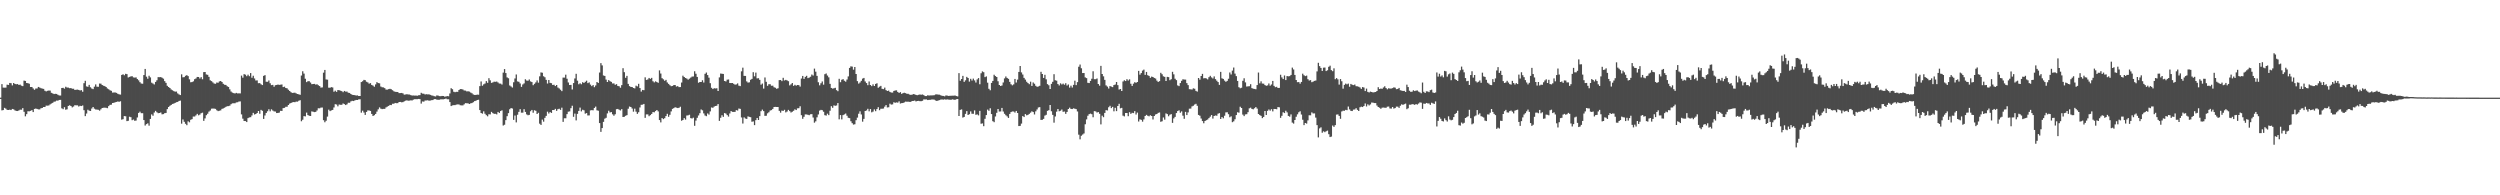 <?xml version="1.0" encoding="UTF-8"?>
<svg xmlns="http://www.w3.org/2000/svg" width="1920" height="150">
  <path d="M0 74.991h1v1.000H0zM1 64.615h1v20.156H1zM2 67.291h1v17.263H2zM3 67.322h1v15.494H3zM4 67.259h1v16.183H4zM5 65.023h1v19.376H5zM6 65.218h1v19.252H6zM7 63.682h1v20.567H7zM8 63.921h1v20.598H8zM9 65.574h1v18.084H9zM10 63.739h1v20.216H10zM11 64.480h1v20.313H11zM12 64.713h1v20.506H12zM13 64.561h1v20.713H13zM14 65.234h1v19.601H14zM15 64.960h1v19.268H15zM16 65.768h1v18.487H16zM17 66.152h1v16.889H17zM18 61.909h1v23.976H18zM19 62.162h1v27.180H19zM20 63.755h1v23.894H20zM21 63.899h1v21.568H21zM22 64.333h1v21.161H22zM23 66.829h1v18.341H23zM24 66.814h1v17.779H24zM25 67.933h1v18.124H25zM26 68.992h1v14.662H26zM27 67.987h1v15.368H27zM28 67.955h1v15.720H28zM29 66.784h1v17.217H29zM30 67.232h1v16.807H30zM31 67.757h1v15.396H31zM32 68.030h1v14.838H32zM33 68.263h1v13.925H33zM34 69.661h1v12.534H34zM35 70.195h1v10.893H35zM36 69.713h1v11.432H36zM37 69.525h1v11.471H37zM38 69.576h1v10.625H38zM39 71.248h1v8.260H39zM40 71.747h1v7.237H40zM41 72.265h1v5.861H41zM42 72.060h1v5.849H42zM43 72.137h1v5.117H43zM44 72.813h1v4.521H44zM45 73.306h1v3.442H45zM46 73.348h1v3.351H46zM47 67.586h1v15.626H47zM48 67.451h1v16.396H48zM49 68.109h1v14.219H49zM50 66.599h1v17.666H50zM51 67.230h1v16.729H51zM52 67.300h1v14.045H52zM53 67.717h1v13.143H53zM54 67.643h1v13.750H54zM55 68.171h1v14.329H55zM56 68.172h1v13.652H56zM57 69.060h1v11.757H57zM58 68.904h1v12.014H58zM59 68.838h1v12.039H59zM60 69.087h1v12.740H60zM61 69.484h1v11.747H61zM62 69.216h1v12.252H62zM63 70.474h1v10.524H63zM64 63.888h1v20.759H64zM65 62.065h1v27.110H65zM66 66.355h1v20.814H66zM67 66.676h1v17.590H67zM68 65.172h1v19.800H68zM69 67.044h1v18.195H69zM70 68.017h1v15.311H70zM71 68.451h1v13.706H71zM72 66.582h1v16.883H72zM73 64.837h1v19.250H73zM74 66.574h1v17.575H74zM75 66.684h1v17.643H75zM76 64.129h1v20.859H76zM77 64.280h1v19.680H77zM78 65.277h1v17.671H78zM79 65.841h1v16.906H79zM80 66.173h1v16.528H80zM81 66.839h1v15.930H81zM82 67.923h1v15.188H82zM83 68.549h1v12.969H83zM84 69.311h1v11.250H84zM85 69.757h1v10.607H85zM86 71.094h1v8.002H86zM87 70.989h1v7.982H87zM88 71.007h1v7.530H88zM89 71.311h1v6.989H89zM90 72.058h1v5.889H90zM91 72.447h1v5.713H91zM92 72.632h1v5.117H92zM93 57.561h1v34.339H93zM94 57.055h1v34.483H94zM95 57.801h1v31.327H95zM96 56.658h1v32.649H96zM97 56.950h1v36.094H97zM98 59.511h1v33.260H98zM99 59.031h1v30.603H99zM100 58.660h1v31.365H100zM101 58.526h1v33.791H101zM102 59.425h1v32.382H102zM103 59.617h1v33.164H103zM104 59.431h1v33.141H104zM105 60.732h1v29.487H105zM106 61.707h1v25.048H106zM107 63.129h1v22.626H107zM108 64.177h1v22.780H108zM109 64.295h1v22.648H109zM110 57.668h1v34.563H110zM111 52.939h1v43.460H111zM112 58.894h1v36.417H112zM113 60.459h1v34.259H113zM114 58.144h1v38.388H114zM115 59.463h1v31.898H115zM116 63.465h1v24.392H116zM117 64.176h1v24.715H117zM118 64.844h1v21.575H118zM119 62.913h1v22.249H119zM120 61.647h1v24.560H120zM121 59.238h1v27.724H121zM122 59.273h1v27.490H122zM123 59.208h1v27.156H123zM124 59.677h1v28.129H124zM125 60.403h1v27.265H125zM126 62.288h1v24.670H126zM127 63.655h1v23.073H127zM128 65.881h1v17.915H128zM129 66.822h1v15.351H129zM130 67.603h1v13.635H130zM131 68.702h1v11.882H131zM132 69.347h1v10.458H132zM133 70.004h1v9.541H133zM134 70.423h1v8.607H134zM135 70.312h1v8.174H135zM136 71.724h1v6.568H136zM137 72.513h1v5.026H137zM138 72.989h1v4.259H138zM139 57.095h1v37.867H139zM140 59.381h1v32.352H140zM141 59.225h1v34.312H141zM142 58.227h1v36.829H142zM143 57.693h1v38.479H143zM144 58.487h1v34.673H144zM145 60.952h1v32.980H145zM146 63.185h1v28.802H146zM147 63.013h1v28.470H147zM148 62.473h1v27.018H148zM149 60.820h1v28.675H149zM150 60.267h1v28.359H150zM151 59.061h1v28.365H151zM152 59.118h1v29.464H152zM153 60.319h1v27.703H153zM154 59.250h1v27.686H154zM155 60.874h1v25.659H155zM156 55.405h1v37.433H156zM157 55.296h1v35.657H157zM158 57.206h1v31.288H158zM159 57.449h1v29.913H159zM160 59.019h1v26.709H160zM161 61.692h1v23.191H161zM162 62.328h1v21.112H162zM163 63.267h1v20.082H163zM164 64.137h1v19.250H164zM165 64.344h1v19.287H165zM166 63.385h1v21.276H166zM167 63.557h1v21.773H167zM168 62.509h1v22.536H168zM169 62.221h1v22.574H169zM170 62.951h1v20.657H170zM171 64.336h1v18.931H171zM172 65.072h1v17.675H172zM173 65.216h1v16.874H173zM174 66.272h1v15.291H174zM175 66.781h1v14.722H175zM176 68.626h1v12.540H176zM177 70.310h1v9.733H177zM178 71.114h1v8.240H178zM179 71.506h1v7.824H179zM180 71.767h1v7.541H180zM181 71.313h1v7.304H181zM182 71.752h1v6.806H182zM183 71.686h1v6.291H183zM184 71.754h1v6.121H184zM185 58.079h1v29.761H185zM186 59.660h1v31.496H186zM187 56.929h1v36.000H187zM188 57.324h1v35.656H188zM189 58.511h1v35.213H189zM190 57.327h1v33.403H190zM191 58.499h1v31.685H191zM192 56.105h1v33.916H192zM193 59.679h1v28.998H193zM194 58.183h1v28.509H194zM195 60.275h1v27.696H195zM196 61.796h1v25.767H196zM197 61.727h1v25.041H197zM198 63.882h1v21.372H198zM199 63.795h1v23.545H199zM200 64.729h1v19.626H200zM201 65.334h1v19.745H201zM202 58.261h1v33.070H202zM203 57.696h1v30.970H203zM204 62.773h1v23.961H204zM205 62.807h1v22.637H205zM206 61.774h1v22.132H206zM207 63.939h1v21.571H207zM208 65.384h1v18.560H208zM209 65.202h1v19.681H209zM210 66.588h1v18.982H210zM211 65.434h1v20.238H211zM212 65.232h1v21.606H212zM213 64.913h1v21.827H213zM214 65.186h1v21.275H214zM215 65.020h1v20.066H215zM216 64.878h1v20.298H216zM217 66.855h1v16.197H217zM218 66.576h1v16.283H218zM219 67.595h1v14.450H219zM220 67.824h1v14.134H220zM221 68.895h1v11.767H221zM222 69.869h1v9.714H222zM223 70.829h1v8.288H223zM224 71.371h1v7.242H224zM225 71.251h1v7.156H225zM226 71.172h1v7.305H226zM227 71.749h1v6.303H227zM228 72.173h1v5.921H228zM229 72.435h1v4.933H229zM230 72.801h1v4.176H230zM231 58.022h1v35.087H231zM232 54.708h1v37.242H232zM233 56.521h1v32.688H233zM234 60.458h1v28.918H234zM235 63.099h1v23.363H235zM236 62.357h1v26.005H236zM237 62.363h1v26.571H237zM238 63.400h1v25.685H238zM239 64.657h1v20.879H239zM240 64.518h1v21.288H240zM241 64.409h1v21.695H241zM242 64.985h1v20.946H242zM243 64.737h1v20.108H243zM244 65.488h1v17.654H244zM245 66.088h1v17.102H245zM246 67.279h1v15.347H246zM247 67.104h1v15.475H247zM248 55.801h1v36.529H248zM249 53.693h1v40.192H249zM250 61.008h1v31.712H250zM251 61.185h1v28.347H251zM252 67.304h1v16.916H252zM253 67.404h1v17.934H253zM254 66.898h1v17.899H254zM255 67.160h1v17.260H255zM256 70.445h1v12.095H256zM257 69.654h1v10.395H257zM258 70.564h1v9.737H258zM259 69.154h1v12.529H259zM260 69.268h1v11.004H260zM261 69.628h1v10.862H261zM262 70.001h1v10.503H262zM263 70.808h1v8.652H263zM264 69.830h1v10.160H264zM265 70.327h1v10.368H265zM266 70.367h1v9.757H266zM267 71.219h1v7.665H267zM268 71.396h1v7.550H268zM269 72.169h1v5.713H269zM270 72.825h1v4.594H270zM271 72.955h1v4.684H271zM272 73.044h1v4.092H272zM273 73.367h1v3.357H273zM274 73.257h1v3.529H274zM275 73.722h1v2.604H275zM276 73.750h1v2.462H276zM277 63.009h1v23.545H277zM278 62.405h1v22.612H278zM279 61.315h1v25.095H279zM280 61.617h1v26.677H280zM281 62.775h1v23.198H281zM282 63.260h1v21.542H282zM283 64.232h1v20.627H283zM284 63.834h1v21.338H284zM285 65.204h1v22.311H285zM286 65.757h1v23.352H286zM287 66.597h1v21.901H287zM288 64.806h1v22.685H288zM289 63.071h1v22.628H289zM290 63.803h1v20.153H290zM291 64.001h1v18.503H291zM292 66.459h1v17.007H292zM293 67.005h1v16.800H293zM294 67.110h1v16.484H294zM295 67.702h1v15.895H295zM296 68.794h1v13.671H296zM297 68.800h1v13.078H297zM298 68.473h1v12.873H298zM299 68.215h1v12.353H299zM300 68.561h1v12.205H300zM301 69.281h1v10.396H301zM302 70.095h1v9.548H302zM303 70.491h1v8.574H303zM304 70.627h1v8.656H304zM305 70.681h1v8.535H305zM306 71.537h1v6.783H306zM307 71.450h1v6.830H307zM308 71.370h1v7.228H308zM309 71.726h1v6.688H309zM310 72.710h1v5.111H310zM311 72.527h1v4.793H311zM312 72.370h1v4.684H312zM313 72.533h1v4.810H313zM314 72.585h1v4.671H314zM315 73.064h1v3.993H315zM316 73.364h1v3.814H316zM317 73.309h1v3.261H317zM318 73.428h1v2.772H318zM319 73.366h1v2.802H319zM320 73.549h1v2.620H320zM321 73.146h1v2.831H321zM322 73.045h1v3.074H322zM323 71.270h1v8.297H323zM324 71.881h1v6.060H324zM325 71.989h1v6.086H325zM326 72.525h1v4.678H326zM327 72.360h1v4.821H327zM328 72.519h1v4.496H328zM329 72.433h1v4.906H329zM330 72.860h1v4.340H330zM331 73.247h1v3.700H331zM332 73.497h1v3.336H332zM333 73.892h1v2.220H333zM334 74.096h1v2.045H334zM335 73.274h1v3.295H335zM336 73.441h1v3.190H336zM337 73.824h1v2.795H337zM338 73.874h1v2.427H338zM339 73.658h1v2.643H339zM340 73.743h1v2.540H340zM341 74.176h1v1.918H341zM342 74.104h1v1.558H342zM343 73.804h1v2.416H343zM344 73.947h1v2.272H344zM345 71.786h1v6.579H345zM346 67.755h1v13.719H346zM347 68.507h1v12.426H347zM348 70.458h1v10.280H348zM349 70.805h1v9.959H349zM350 70.478h1v9.856H350zM351 70.535h1v9.653H351zM352 69.131h1v11.122H352zM353 68.379h1v12.470H353zM354 68.436h1v12.523H354zM355 68.713h1v12.246H355zM356 69.500h1v10.618H356zM357 69.557h1v9.664H357zM358 70.208h1v9.098H358zM359 70.110h1v9.248H359zM360 70.353h1v9.538H360zM361 71.054h1v8.319H361zM362 71.625h1v7.505H362zM363 72.530h1v5.971H363zM364 72.929h1v4.740H364zM365 72.907h1v4.511H365zM366 72.667h1v4.125H366zM367 72.774h1v3.835H367zM368 66.140h1v18.398H368zM369 62.560h1v24.212H369zM370 65.830h1v21.446H370zM371 64.771h1v20.749H371zM372 64.177h1v23.190H372zM373 62.292h1v26.176H373zM374 63.594h1v25.772H374zM375 60.033h1v27.700H375zM376 61.678h1v26.160H376zM377 63.666h1v22.272H377zM378 63.288h1v23.587H378zM379 62.725h1v24.730H379zM380 62.820h1v24.580H380zM381 62.592h1v25.259H381zM382 63.312h1v22.630H382zM383 64.141h1v22.604H383zM384 64.203h1v21.098H384zM385 64.946h1v19.811H385zM386 55.741h1v40.682H386zM387 53.041h1v42.766H387zM388 56.093h1v36.150H388zM389 59.457h1v29.806H389zM390 60.092h1v26.813H390zM391 65.649h1v18.287H391zM392 66.396h1v16.623H392zM393 67.202h1v16.130H393zM394 63.175h1v28.876H394zM395 60.267h1v28.471H395zM396 57.207h1v36.777H396zM397 62.490h1v25.607H397zM398 62.844h1v23.069H398zM399 64.080h1v19.808H399zM400 66.716h1v19.809H400zM401 64.883h1v21.658H401zM402 64.034h1v19.823H402zM403 60.876h1v25.095H403zM404 61.829h1v26.043H404zM405 61.980h1v26.527H405zM406 61.051h1v27.148H406zM407 62.510h1v22.966H407zM408 63.045h1v21.366H408zM409 65.418h1v21.170H409zM410 64.367h1v20.334H410zM411 63.264h1v21.843H411zM412 61.730h1v25.827H412zM413 63.514h1v23.104H413zM414 58.614h1v36.367H414zM415 55.591h1v40.355H415zM416 55.864h1v36.006H416zM417 58.552h1v34.912H417zM418 59.316h1v31.186H418zM419 61.345h1v27.654H419zM420 64.137h1v21.612H420zM421 61.438h1v25.772H421zM422 63.664h1v22.417H422zM423 63.875h1v22.865H423zM424 65.244h1v19.238H424zM425 65.088h1v19.443H425zM426 66.096h1v17.539H426zM427 65.276h1v19.893H427zM428 67.241h1v16.599H428zM429 67.953h1v15.569H429zM430 68.936h1v15.442H430zM431 69.999h1v12.685H431zM432 59.576h1v34.022H432zM433 59.579h1v31.249H433zM434 57.346h1v33.491H434zM435 60.465h1v27.192H435zM436 63.316h1v22.425H436zM437 65.275h1v20.278H437zM438 65.193h1v17.901H438zM439 68.732h1v12.454H439zM440 63.807h1v25.877H440zM441 60.251h1v27.014H441zM442 56.699h1v35.771H442zM443 61.968h1v25.504H443zM444 64.723h1v20.469H444zM445 63.973h1v18.645H445zM446 64.740h1v20.818H446zM447 63.131h1v21.133H447zM448 63.708h1v21.019H448zM449 62.825h1v24.458H449zM450 61.976h1v24.845H450zM451 63.846h1v24.848H451zM452 63.285h1v25.353H452zM453 64.993h1v19.802H453zM454 66.127h1v18.432H454zM455 65.340h1v19.380H455zM456 66.956h1v15.919H456zM457 65.640h1v16.229H457zM458 62.973h1v21.756H458zM459 63.706h1v21.326H459zM460 55.710h1v38.804H460zM461 48.471h1v52.825H461zM462 50.247h1v48.129H462zM463 57.960h1v35.636H463zM464 58.308h1v32.850H464zM465 61.140h1v29.313H465zM466 62.980h1v24.129H466zM467 61.494h1v23.569H467zM468 62.376h1v23.972H468zM469 62.899h1v23.187H469zM470 64.103h1v23.701H470zM471 64.071h1v24.805H471zM472 65.129h1v22.614H472zM473 64.598h1v19.269H473zM474 66.015h1v17.647H474zM475 66.253h1v18.003H475zM476 67.377h1v17.449H476zM477 65.360h1v18.467H477zM478 52.397h1v37.464H478zM479 55.445h1v34.204H479zM480 59.757h1v29.189H480zM481 58.263h1v30.174H481zM482 64.406h1v19.100H482zM483 66.164h1v15.639H483zM484 66.752h1v15.427H484zM485 66.794h1v16.566H485zM486 67.595h1v18.145H486zM487 67.880h1v15.570H487zM488 65.789h1v19.965H488zM489 66.353h1v21.081H489zM490 64.351h1v21.873H490zM491 67.630h1v14.895H491zM492 70.356h1v10.136H492zM493 69.062h1v11.342H493zM494 69.291h1v10.517H494zM495 59.404h1v31.093H495zM496 61.393h1v26.472H496zM497 61.019h1v26.848H497zM498 59.849h1v29.391H498zM499 60.555h1v27.867H499zM500 59.800h1v27.714H500zM501 62.399h1v23.671H501zM502 63.295h1v22.972H502zM503 62.473h1v22.840H503zM504 63.031h1v21.463H504zM505 63.588h1v21.991H505zM506 54.057h1v38.159H506zM507 56.466h1v37.544H507zM508 60.053h1v30.606H508zM509 60.949h1v30.551H509zM510 62.070h1v28.717H510zM511 61.347h1v27.774H511zM512 63.312h1v24.069H512zM513 64.400h1v25.304H513zM514 65.411h1v22.766H514zM515 66.197h1v19.342H515zM516 65.972h1v17.659H516zM517 65.307h1v17.744H517zM518 65.304h1v17.070H518zM519 66.479h1v16.193H519zM520 66.158h1v16.843H520zM521 66.906h1v15.864H521zM522 66.884h1v15.111H522zM523 63.376h1v29.371H523zM524 58.128h1v34.013H524zM525 59.118h1v31.623H525zM526 59.916h1v31.936H526zM527 60.343h1v28.399H527zM528 61.201h1v27.369H528zM529 60.417h1v27.674H529zM530 59.612h1v31.102H530zM531 58.831h1v32.192H531zM532 58.717h1v31.631H532zM533 54.735h1v41.861H533zM534 56.606h1v35.996H534zM535 59.071h1v31.399H535zM536 63.537h1v25.128H536zM537 62.953h1v23.963H537zM538 62.976h1v21.081H538zM539 61.619h1v23.111H539zM540 63.359h1v23.736H540zM541 56.691h1v32.046H541zM542 55.697h1v33.523H542zM543 57.659h1v29.506H543zM544 59.669h1v28.338H544zM545 63.917h1v21.636H545zM546 67.435h1v15.086H546zM547 68.381h1v14.432H547zM548 67.758h1v14.112H548zM549 67.952h1v13.464H549zM550 67.765h1v13.458H550zM551 69.887h1v10.016H551zM552 59.445h1v33.356H552zM553 56.464h1v33.983H553zM554 56.640h1v31.880H554zM555 56.756h1v33.011H555zM556 62.200h1v24.637H556zM557 62.543h1v24.711H557zM558 61.203h1v27.209H558zM559 61.036h1v28.495H559zM560 63.732h1v23.393H560zM561 63.796h1v21.503H561zM562 63.720h1v22.204H562zM563 64.349h1v21.617H563zM564 65.005h1v20.916H564zM565 64.838h1v19.765H565zM566 64.040h1v20.829H566zM567 65.818h1v17.556H567zM568 66.153h1v17.465H568zM569 54.789h1v35.436H569zM570 51.979h1v42.869H570zM571 58.277h1v31.870H571zM572 58.337h1v32.688H572zM573 62.526h1v28.819H573zM574 63.425h1v25.991H574zM575 63.250h1v26.484H575zM576 61.278h1v28.712H576zM577 60.561h1v32.906H577zM578 55.464h1v37.773H578zM579 58.631h1v37.481H579zM580 55.774h1v36.514H580zM581 60.232h1v30.367H581zM582 60.076h1v32.102H582zM583 61.337h1v27.860H583zM584 65.009h1v20.391H584zM585 64.133h1v20.052H585zM586 68.044h1v17.304H586zM587 59.511h1v29.453H587zM588 62.814h1v26.073H588zM589 65.920h1v21.117H589zM590 64.680h1v21.564H590zM591 64.734h1v20.137H591zM592 65.848h1v18.723H592zM593 65.787h1v17.860H593zM594 67.003h1v15.164H594zM595 67.359h1v14.712H595zM596 68.194h1v14.003H596zM597 67.797h1v14.372H597zM598 61.552h1v23.590H598zM599 61.456h1v25.087H599zM600 62.320h1v22.626H600zM601 59.731h1v25.472H601zM602 61.772h1v22.563H602zM603 61.316h1v24.997H603zM604 61.731h1v23.953H604zM605 62.339h1v22.043H605zM606 65.561h1v19.778H606zM607 64.742h1v21.694H607zM608 63.726h1v22.104H608zM609 65.965h1v19.132H609zM610 65.110h1v18.870H610zM611 65.777h1v18.752H611zM612 65.302h1v17.903H612zM613 65.399h1v17.722H613zM614 66.516h1v15.086H614zM615 60.318h1v28.133H615zM616 58.317h1v32.924H616zM617 60.550h1v29.172H617zM618 59.020h1v28.842H618zM619 58.218h1v29.685H619zM620 60.019h1v28.164H620zM621 59.616h1v28.869H621zM622 58.922h1v28.821H622zM623 57.266h1v30.391H623zM624 58.032h1v32.227H624zM625 52.709h1v41.498H625zM626 55.048h1v38.119H626zM627 58.289h1v31.820H627zM628 63.200h1v24.688H628zM629 65.520h1v19.413H629zM630 63.958h1v20.420H630zM631 62.542h1v22.076H631zM632 65.021h1v20.766H632zM633 56.974h1v31.490H633zM634 56.397h1v32.401H634zM635 58.001h1v29.317H635zM636 59.411h1v29.031H636zM637 64.419h1v20.631H637zM638 67.509h1v14.057H638zM639 68.051h1v14.764H639zM640 67.770h1v13.177H640zM641 67.436h1v13.838H641zM642 69.225h1v11.751H642zM643 70.027h1v9.136H643zM644 60.525h1v31.100H644zM645 63.132h1v25.246H645zM646 61.212h1v30.472H646zM647 60.752h1v27.661H647zM648 62.026h1v25.852H648zM649 62.740h1v24.467H649zM650 61.063h1v27.845H650zM651 58.668h1v31.822H651zM652 52.183h1v38.566H652zM653 50.953h1v42.176H653zM654 51.155h1v43.481H654zM655 53.504h1v42.199H655zM656 51.445h1v44.015H656zM657 56.816h1v35.521H657zM658 62.333h1v27.975H658zM659 64.198h1v23.173H659zM660 63.336h1v22.189H660zM661 62.048h1v25.850H661zM662 60.355h1v33.103H662zM663 59.878h1v31.416H663zM664 62.548h1v22.713H664zM665 63.813h1v21.001H665zM666 65.457h1v18.077H666zM667 62.585h1v22.941H667zM668 65.283h1v18.462H668zM669 66.133h1v20.160H669zM670 64.754h1v20.931H670zM671 66.056h1v17.938H671zM672 64.459h1v20.960H672zM673 63.937h1v19.816H673zM674 67.366h1v14.948H674zM675 66.564h1v18.064H675zM676 65.947h1v17.574H676zM677 68.179h1v15.335H677zM678 68.447h1v14.927H678zM679 67.265h1v14.630H679zM680 69.200h1v11.480H680zM681 69.904h1v12.617H681zM682 69.605h1v12.778H682zM683 70.585h1v9.013H683zM684 71.071h1v9.285H684zM685 71.093h1v9.097H685zM686 69.843h1v8.716H686zM687 69.452h1v9.476H687zM688 69.386h1v9.236H688zM689 70.588h1v8.263H689zM690 71.359h1v6.472H690zM691 70.755h1v8.763H691zM692 72.100h1v7.086H692zM693 71.537h1v7.590H693zM694 71.242h1v7.389H694zM695 71.501h1v6.530H695zM696 72.026h1v6.127H696zM697 72.047h1v6.051H697zM698 72.582h1v5.673H698zM699 72.879h1v5.351H699zM700 72.695h1v4.883H700zM701 72.224h1v5.292H701zM702 72.453h1v4.783H702zM703 72.891h1v5.040H703zM704 73.097h1v4.464H704zM705 72.804h1v4.675H705zM706 72.542h1v5.203H706zM707 72.740h1v4.994H707zM708 72.530h1v4.861H708zM709 73.057h1v3.287H709zM710 73.762h1v2.613H710zM711 73.796h1v2.530H711zM712 73.150h1v3.716H712zM713 73.368h1v3.351H713zM714 73.272h1v3.364H714zM715 73.277h1v3.153H715zM716 73.220h1v3.159H716zM717 73.137h1v3.421H717zM718 72.560h1v4.605H718zM719 72.456h1v5.089H719zM720 72.630h1v4.554H720zM721 72.727h1v4.164H721zM722 73.176h1v3.337H722zM723 73.553h1v2.819H723zM724 73.696h1v2.844H724zM725 73.973h1v2.326H725zM726 73.278h1v3.243H726zM727 73.431h1v2.909H727zM728 73.675h1v2.827H728zM729 73.592h1v3.028H729zM730 73.513h1v3.111H730zM731 73.464h1v2.829H731zM732 73.482h1v3.071H732zM733 73.303h1v3.379H733zM734 73.757h1v2.448H734zM735 74.021h1v2.035H735zM736 56.169h1v32.894H736zM737 62.021h1v22.337H737zM738 60.667h1v23.350H738zM739 58.250h1v32.054H739zM740 62.869h1v26.956H740zM741 61.715h1v25.730H741zM742 59.037h1v26.295H742zM743 59.902h1v28.401H743zM744 62.669h1v25.018H744zM745 60.510h1v25.032H745zM746 61.825h1v25.525H746zM747 60.364h1v27.042H747zM748 61.753h1v23.043H748zM749 63.374h1v24.790H749zM750 60.972h1v26.877H750zM751 59.970h1v28.672H751zM752 64.723h1v20.426H752zM753 56.260h1v38.771H753zM754 54.833h1v39.913H754zM755 55.448h1v41.482H755zM756 59.232h1v32.000H756zM757 58.691h1v29.679H757zM758 63.485h1v20.713H758zM759 68.180h1v16.913H759zM760 69.300h1v13.857H760zM761 63.708h1v23.896H761zM762 62.137h1v30.943H762zM763 57.391h1v36.454H763zM764 58.444h1v30.985H764zM765 59.133h1v27.494H765zM766 62.399h1v21.331H766zM767 65.272h1v20.406H767zM768 66.036h1v19.554H768zM769 65.644h1v17.236H769zM770 63.308h1v22.326H770zM771 60.205h1v27.188H771zM772 58.720h1v29.815H772zM773 59.861h1v29.558H773zM774 60.567h1v29.989H774zM775 62.882h1v24.613H775zM776 64.702h1v21.345H776zM777 65.547h1v20.045H777zM778 64.810h1v20.838H778zM779 60.634h1v25.824H779zM780 63.395h1v21.812H780zM781 61.155h1v25.615H781zM782 55.220h1v41.600H782zM783 50.677h1v45.978H783zM784 55.605h1v39.313H784zM785 57.225h1v31.893H785zM786 59.818h1v30.100H786zM787 61.121h1v26.507H787zM788 62.786h1v25.792H788zM789 63.790h1v24.430H789zM790 64.674h1v22.768H790zM791 62.717h1v23.833H791zM792 65.972h1v19.521H792zM793 63.313h1v22.768H793zM794 64.305h1v23.613H794zM795 65.906h1v19.597H795zM796 66.686h1v17.392H796zM797 66.407h1v16.147H797zM798 65.877h1v16.422H798zM799 55.164h1v36.946H799zM800 56.851h1v35.160H800zM801 59.856h1v31.431H801zM802 57.423h1v31.380H802zM803 60.911h1v27.246H803zM804 64.611h1v20.522H804zM805 65.467h1v19.189H805zM806 68.339h1v12.290H806zM807 64.401h1v21.036H807zM808 62.828h1v25.368H808zM809 56.970h1v37.254H809zM810 61.650h1v27.817H810zM811 61.964h1v23.807H811zM812 64.539h1v19.149H812zM813 65.636h1v19.826H813zM814 64.001h1v21.054H814zM815 64.890h1v19.219H815zM816 64.225h1v21.656H816zM817 65.097h1v20.561H817zM818 63.919h1v23.553H818zM819 65.706h1v20.237H819zM820 64.867h1v18.849H820zM821 67.290h1v15.408H821zM822 65.771h1v17.890H822zM823 67.224h1v16.516H823zM824 65.183h1v17.997H824zM825 61.962h1v21.556H825zM826 65.362h1v18.456H826zM827 63.102h1v22.510H827zM828 51.241h1v52.170H828zM829 49.551h1v57.440H829zM830 52.426h1v51.796H830zM831 56.090h1v47.254H831zM832 56.067h1v46.423H832zM833 59.465h1v35.988H833zM834 60.005h1v31.683H834zM835 63.566h1v25.325H835zM836 63.804h1v23.839H836zM837 62.159h1v25.108H837zM838 60.471h1v27.219H838zM839 54.742h1v35.337H839zM840 60.817h1v24.552H840zM841 60.805h1v24.740H841zM842 60.286h1v26.150H842zM843 64.497h1v21.558H843zM844 65.797h1v21.599H844zM845 50.573h1v44.952H845zM846 56.825h1v31.997H846zM847 58.629h1v31.403H847zM848 61.335h1v25.416H848zM849 65.607h1v18.991H849zM850 66.509h1v18.344H850zM851 67.967h1v14.397H851zM852 66.103h1v15.142H852zM853 66.499h1v16.570H853zM854 66.912h1v15.181H854zM855 65.313h1v20.172H855zM856 64.908h1v17.906H856zM857 62.971h1v22.372H857zM858 65.389h1v16.022H858zM859 68.750h1v10.981H859zM860 68.368h1v14.835H860zM861 69.910h1v12.930H861zM862 62.545h1v26.276H862zM863 61.630h1v27.768H863zM864 62.268h1v24.530H864zM865 60.825h1v25.954H865zM866 61.849h1v27.412H866zM867 60.909h1v25.275H867zM868 64.320h1v23.136H868zM869 65.984h1v20.625H869zM870 64.239h1v22.637H870zM871 63.124h1v22.239H871zM872 63.569h1v24.384H872zM873 62.961h1v23.504H873zM874 54.415h1v38.912H874zM875 57.346h1v34.327H875zM876 56.134h1v35.931H876zM877 54.240h1v39.197H877zM878 53.465h1v38.228H878zM879 57.479h1v31.591H879zM880 55.223h1v32.977H880zM881 57.744h1v31.170H881zM882 58.295h1v31.047H882zM883 59.732h1v28.816H883zM884 58.825h1v30.244H884zM885 59.114h1v32.640H885zM886 59.864h1v29.199H886zM887 60.302h1v27.610H887zM888 61.908h1v25.640H888zM889 62.931h1v23.743H889zM890 62.321h1v24.028H890zM891 55.930h1v37.634H891zM892 57.016h1v36.117H892zM893 58.602h1v31.600H893zM894 59.024h1v32.859H894zM895 62.197h1v24.886H895zM896 59.037h1v28.642H896zM897 59.230h1v30.087H897zM898 61.615h1v26.520H898zM899 60.839h1v26.822H899zM900 55.130h1v39.233H900zM901 57.065h1v33.857H901zM902 60.487h1v29.247H902zM903 61.562h1v25.262H903zM904 65.611h1v19.666H904zM905 66.163h1v18.562H905zM906 63.777h1v22.809H906zM907 62.064h1v23.513H907zM908 60.858h1v27.975H908zM909 61.088h1v30.172H909zM910 61.159h1v24.733H910zM911 63.865h1v24.485H911zM912 65.366h1v20.932H912zM913 68.528h1v14.908H913zM914 68.615h1v14.783H914zM915 68.763h1v12.959H915zM916 67.823h1v13.368H916zM917 68.149h1v12.148H917zM918 69.798h1v9.907H918zM919 70.357h1v10.915H919zM920 59.927h1v28.354H920zM921 61.204h1v27.691H921zM922 58.371h1v32.651H922zM923 56.716h1v36.276H923zM924 60.155h1v34.505H924zM925 59.958h1v32.979H925zM926 60.241h1v32.081H926zM927 61.002h1v30.774H927zM928 59.278h1v31.427H928zM929 58.232h1v31.362H929zM930 59.457h1v28.937H930zM931 60.275h1v30.810H931zM932 58.697h1v30.379H932zM933 60.758h1v27.944H933zM934 61.941h1v26.933H934zM935 63.007h1v24.271H935zM936 65.158h1v21.722H936zM937 55.219h1v36.163H937zM938 60.140h1v29.772H938zM939 60.618h1v30.250H939zM940 61.879h1v27.029H940zM941 62.804h1v23.539H941zM942 62.120h1v24.124H942zM943 60.448h1v27.233H943zM944 55.668h1v34.407H944zM945 57.167h1v32.164H945zM946 54.210h1v39.635H946zM947 51.858h1v41.327H947zM948 56.504h1v35.110H948zM949 58.469h1v29.923H949zM950 62.141h1v24.104H950zM951 66.985h1v19.520H951zM952 67.792h1v14.200H952zM953 67.374h1v15.551H953zM954 62.044h1v25.972H954zM955 60.100h1v29.098H955zM956 63.287h1v24.554H956zM957 66.471h1v21.230H957zM958 66.291h1v19.884H958zM959 66.186h1v16.992H959zM960 64.666h1v18.017H960zM961 67.699h1v15.987H961zM962 68.145h1v15.816H962zM963 68.319h1v14.812H963zM964 68.544h1v13.669H964zM965 65.338h1v18.064H965zM966 55.701h1v31.852H966zM967 64.006h1v24.367H967zM968 62.465h1v26.520H968zM969 64.147h1v26.576H969zM970 64.246h1v25.551H970zM971 65.337h1v19.910H971zM972 65.890h1v22.443H972zM973 65.575h1v19.548H973zM974 64.095h1v19.950H974zM975 65.785h1v19.185H975zM976 64.869h1v19.013H976zM977 62.155h1v23.412H977zM978 65.948h1v17.692H978zM979 66.960h1v16.744H979zM980 66.669h1v17.229H980zM981 67.596h1v14.641H981zM982 67.493h1v14.928H982zM983 57.384h1v33.154H983zM984 59.439h1v29.489H984zM985 60.740h1v25.472H985zM986 57.964h1v28.892H986zM987 61.516h1v23.539H987zM988 58.437h1v27.860H988zM989 58.627h1v30.425H989zM990 58.462h1v31.135H990zM991 57.558h1v30.323H991zM992 51.905h1v42.234H992zM993 53.349h1v41.599H993zM994 57.526h1v34.621H994zM995 61.422h1v28.238H995zM996 63.104h1v24.718H996zM997 63.041h1v23.175H997zM998 64.233h1v21.220H998zM999 62.912h1v25.040H999zM1000 56.599h1v35.336H1000zM1001 57.790h1v38.315H1001zM1002 58.481h1v35.970H1002zM1003 58.044h1v36.871H1003zM1004 60.811h1v31.659H1004zM1005 61.856h1v26.661H1005zM1006 61.561h1v26.994H1006zM1007 63.134h1v23.168H1007zM1008 62.649h1v24.497H1008zM1009 62.122h1v24.979H1009zM1010 61.837h1v28.480H1010zM1011 54.859h1v41.220H1011zM1012 48.230h1v57.277H1012zM1013 50.785h1v47.830H1013zM1014 52.183h1v45.590H1014zM1015 54.479h1v47.439H1015zM1016 51.981h1v48.858H1016zM1017 51.882h1v49.633H1017zM1018 54.569h1v46.223H1018zM1019 53.966h1v46.341H1019zM1020 51.302h1v51.767H1020zM1021 50.416h1v54.873H1021zM1022 53.858h1v51.067H1022zM1023 54.671h1v41.726H1023zM1024 52.481h1v44.930H1024zM1025 60.805h1v35.311H1025zM1026 59.975h1v28.043H1026zM1027 60.933h1v26.936H1027zM1028 64.999h1v24.036H1028zM1029 60.737h1v30.524H1029zM1030 62.422h1v23.183H1030zM1031 68.078h1v16.904H1031zM1032 65.198h1v19.915H1032zM1033 64.213h1v20.174H1033zM1034 64.777h1v19.848H1034zM1035 64.187h1v17.616H1035zM1036 66.608h1v17.420H1036zM1037 64.436h1v20.726H1037zM1038 65.054h1v20.220H1038zM1039 65.363h1v18.810H1039zM1040 64.932h1v19.140H1040zM1041 66.195h1v16.888H1041zM1042 66.307h1v18.096H1042zM1043 66.619h1v18.622H1043zM1044 67.153h1v15.236H1044zM1045 68.272h1v13.647H1045zM1046 66.848h1v15.364H1046zM1047 67.239h1v14.165H1047zM1048 69.958h1v9.517H1048zM1049 68.067h1v13.683H1049zM1050 70.534h1v9.612H1050zM1051 71.025h1v9.978H1051zM1052 70.366h1v9.794H1052zM1053 70.674h1v8.082H1053zM1054 70.997h1v7.838H1054zM1055 70.799h1v8.340H1055zM1056 70.672h1v8.493H1056zM1057 69.897h1v11.153H1057zM1058 66.951h1v15.211H1058zM1059 68.341h1v14.380H1059zM1060 67.989h1v15.582H1060zM1061 68.210h1v14.485H1061zM1062 67.180h1v15.431H1062zM1063 66.276h1v16.483H1063zM1064 67.633h1v15.154H1064zM1065 68.622h1v13.282H1065zM1066 67.803h1v14.025H1066zM1067 68.056h1v15.239H1067zM1068 68.014h1v15.379H1068zM1069 67.704h1v14.452H1069zM1070 67.076h1v16.321H1070zM1071 67.337h1v15.681H1071zM1072 68.510h1v13.342H1072zM1073 68.298h1v13.600H1073zM1074 67.508h1v15.328H1074zM1075 69.336h1v11.863H1075zM1076 69.586h1v10.557H1076zM1077 69.881h1v10.649H1077zM1078 69.769h1v10.262H1078zM1079 70.629h1v8.927H1079zM1080 65.045h1v18.816H1080zM1081 66.882h1v16.274H1081zM1082 69.661h1v10.732H1082zM1083 70.573h1v9.855H1083zM1084 70.393h1v9.591H1084zM1085 69.333h1v10.780H1085zM1086 69.943h1v10.572H1086zM1087 69.572h1v10.349H1087zM1088 69.465h1v10.850H1088zM1089 70.348h1v9.189H1089zM1090 70.903h1v7.750H1090zM1091 71.607h1v7.241H1091zM1092 63.384h1v20.221H1092zM1093 70.513h1v9.057H1093zM1094 71.399h1v8.384H1094zM1095 70.165h1v8.906H1095zM1096 70.226h1v9.186H1096zM1097 70.748h1v8.695H1097zM1098 69.267h1v11.285H1098zM1099 68.889h1v10.001H1099zM1100 71.000h1v8.359H1100zM1101 71.448h1v8.380H1101zM1102 71.003h1v6.884H1102zM1103 55.656h1v41.483H1103zM1104 58.823h1v33.978H1104zM1105 56.605h1v33.316H1105zM1106 58.793h1v32.373H1106zM1107 57.924h1v35.018H1107zM1108 59.368h1v33.911H1108zM1109 54.429h1v36.500H1109zM1110 54.774h1v37.541H1110zM1111 58.839h1v34.494H1111zM1112 57.107h1v32.226H1112zM1113 56.440h1v35.384H1113zM1114 61.597h1v30.809H1114zM1115 55.767h1v36.256H1115zM1116 56.749h1v33.166H1116zM1117 60.796h1v26.744H1117zM1118 61.442h1v25.315H1118zM1119 62.182h1v22.868H1119zM1120 55.545h1v40.589H1120zM1121 53.962h1v42.514H1121zM1122 51.130h1v42.974H1122zM1123 53.453h1v41.526H1123zM1124 55.538h1v38.794H1124zM1125 59.973h1v30.658H1125zM1126 62.370h1v27.625H1126zM1127 62.085h1v27.214H1127zM1128 65.253h1v19.082H1128zM1129 57.635h1v33.133H1129zM1130 54.752h1v40.739H1130zM1131 59.586h1v35.162H1131zM1132 57.619h1v31.755H1132zM1133 62.399h1v26.262H1133zM1134 63.337h1v21.204H1134zM1135 62.759h1v25.264H1135zM1136 61.821h1v25.238H1136zM1137 63.572h1v25.687H1137zM1138 55.813h1v33.864H1138zM1139 58.654h1v31.588H1139zM1140 59.099h1v33.527H1140zM1141 61.292h1v31.673H1141zM1142 63.531h1v24.314H1142zM1143 64.261h1v23.703H1143zM1144 65.211h1v21.375H1144zM1145 65.381h1v18.316H1145zM1146 60.756h1v25.202H1146zM1147 63.016h1v24.428H1147zM1148 60.221h1v28.187H1148zM1149 54.116h1v44.862H1149zM1150 51.571h1v46.469H1150zM1151 55.977h1v42.722H1151zM1152 54.361h1v38.367H1152zM1153 57.597h1v35.277H1153zM1154 62.287h1v25.283H1154zM1155 63.766h1v21.611H1155zM1156 63.357h1v21.041H1156zM1157 62.044h1v24.263H1157zM1158 63.376h1v23.104H1158zM1159 64.592h1v20.738H1159zM1160 64.973h1v19.895H1160zM1161 62.119h1v23.661H1161zM1162 63.771h1v23.302H1162zM1163 64.923h1v20.084H1163zM1164 63.864h1v20.654H1164zM1165 64.583h1v19.662H1165zM1166 57.272h1v36.360H1166zM1167 60.305h1v36.370H1167zM1168 55.481h1v37.561H1168zM1169 57.739h1v32.438H1169zM1170 59.284h1v28.684H1170zM1171 61.565h1v25.373H1171zM1172 63.333h1v22.194H1172zM1173 64.825h1v19.327H1173zM1174 63.570h1v22.337H1174zM1175 58.287h1v36.219H1175zM1176 52.134h1v44.522H1176zM1177 56.882h1v38.911H1177zM1178 59.487h1v30.217H1178zM1179 62.983h1v23.521H1179zM1180 65.709h1v20.768H1180zM1181 63.000h1v23.971H1181zM1182 65.630h1v18.787H1182zM1183 65.005h1v21.990H1183zM1184 65.102h1v21.109H1184zM1185 63.191h1v28.050H1185zM1186 61.822h1v29.156H1186zM1187 60.949h1v27.040H1187zM1188 63.726h1v24.455H1188zM1189 61.300h1v27.271H1189zM1190 64.562h1v20.103H1190zM1191 64.808h1v19.405H1191zM1192 63.974h1v22.873H1192zM1193 60.226h1v26.026H1193zM1194 62.468h1v25.447H1194zM1195 57.669h1v37.046H1195zM1196 52.632h1v45.243H1196zM1197 57.258h1v36.570H1197zM1198 62.988h1v27.731H1198zM1199 62.586h1v27.896H1199zM1200 63.655h1v24.362H1200zM1201 61.770h1v25.671H1201zM1202 61.850h1v26.259H1202zM1203 63.289h1v24.409H1203zM1204 63.293h1v23.381H1204zM1205 65.937h1v21.479H1205zM1206 64.672h1v30.138H1206zM1207 56.717h1v40.419H1207zM1208 52.106h1v43.216H1208zM1209 55.569h1v34.586H1209zM1210 55.529h1v34.060H1210zM1211 54.393h1v39.989H1211zM1212 45.626h1v51.969H1212zM1213 49.440h1v47.747H1213zM1214 49.352h1v46.546H1214zM1215 57.293h1v35.563H1215zM1216 61.574h1v25.604H1216zM1217 63.817h1v21.749H1217zM1218 63.694h1v19.241H1218zM1219 65.888h1v17.344H1219zM1220 67.790h1v15.516H1220zM1221 63.764h1v21.954H1221zM1222 60.744h1v25.269H1222zM1223 61.441h1v24.201H1223zM1224 62.549h1v26.912H1224zM1225 61.011h1v27.353H1225zM1226 62.279h1v25.945H1226zM1227 64.746h1v20.866H1227zM1228 66.001h1v18.385H1228zM1229 58.658h1v29.081H1229zM1230 51.309h1v41.913H1230zM1231 53.719h1v39.225H1231zM1232 53.446h1v36.673H1232zM1233 52.498h1v37.934H1233zM1234 55.968h1v35.355H1234zM1235 60.619h1v27.810H1235zM1236 62.384h1v24.442H1236zM1237 66.465h1v21.070H1237zM1238 63.474h1v23.644H1238zM1239 61.864h1v25.385H1239zM1240 60.054h1v29.610H1240zM1241 47.882h1v46.318H1241zM1242 51.922h1v42.319H1242zM1243 52.776h1v40.137H1243zM1244 53.887h1v38.335H1244zM1245 56.442h1v33.088H1245zM1246 54.248h1v35.765H1246zM1247 55.547h1v34.687H1247zM1248 57.470h1v35.508H1248zM1249 59.926h1v30.570H1249zM1250 61.781h1v30.821H1250zM1251 61.430h1v29.294H1251zM1252 59.795h1v29.091H1252zM1253 48.432h1v47.453H1253zM1254 50.943h1v46.890H1254zM1255 52.146h1v43.587H1255zM1256 52.221h1v44.956H1256zM1257 55.715h1v37.190H1257zM1258 53.045h1v42.135H1258zM1259 50.776h1v42.739H1259zM1260 59.464h1v29.354H1260zM1261 57.574h1v30.753H1261zM1262 59.581h1v29.946H1262zM1263 60.096h1v29.131H1263zM1264 58.447h1v34.559H1264zM1265 58.102h1v35.285H1265zM1266 56.450h1v34.579H1266zM1267 55.810h1v34.827H1267zM1268 53.895h1v39.481H1268zM1269 55.267h1v36.098H1269zM1270 55.498h1v32.257H1270zM1271 62.936h1v27.021H1271zM1272 63.680h1v22.338H1272zM1273 63.061h1v21.700H1273zM1274 57.016h1v31.667H1274zM1275 58.687h1v29.949H1275zM1276 53.549h1v37.453H1276zM1277 52.925h1v38.149H1277zM1278 56.159h1v30.715H1278zM1279 57.607h1v28.173H1279zM1280 61.469h1v24.755H1280zM1281 64.325h1v20.258H1281zM1282 66.089h1v18.667H1282zM1283 67.103h1v15.490H1283zM1284 65.514h1v17.025H1284zM1285 68.482h1v13.082H1285zM1286 69.782h1v10.533H1286zM1287 53.710h1v42.305H1287zM1288 49.965h1v43.206H1288zM1289 54.934h1v38.698H1289zM1290 55.721h1v38.815H1290zM1291 60.523h1v29.960H1291zM1292 62.023h1v28.964H1292zM1293 61.289h1v29.849H1293zM1294 61.761h1v29.395H1294zM1295 59.385h1v27.524H1295zM1296 59.306h1v30.998H1296zM1297 59.870h1v31.033H1297zM1298 61.352h1v29.679H1298zM1299 57.901h1v32.546H1299zM1300 57.326h1v34.242H1300zM1301 60.790h1v29.629H1301zM1302 59.760h1v29.717H1302zM1303 61.882h1v25.914H1303zM1304 51.691h1v44.259H1304zM1305 54.048h1v44.100H1305zM1306 52.199h1v47.025H1306zM1307 59.044h1v38.590H1307zM1308 59.432h1v36.300H1308zM1309 60.662h1v34.551H1309zM1310 57.695h1v38.642H1310zM1311 57.023h1v37.621H1311zM1312 52.581h1v45.425H1312zM1313 49.782h1v47.630H1313zM1314 49.513h1v49.213H1314zM1315 54.304h1v39.810H1315zM1316 58.004h1v33.482H1316zM1317 58.825h1v33.732H1317zM1318 63.589h1v21.774H1318zM1319 60.606h1v27.011H1319zM1320 60.557h1v25.412H1320zM1321 61.809h1v24.754H1321zM1322 59.823h1v27.627H1322zM1323 62.337h1v27.487H1323zM1324 60.633h1v29.281H1324zM1325 58.635h1v29.183H1325zM1326 59.929h1v25.976H1326zM1327 63.168h1v20.962H1327zM1328 64.411h1v19.581H1328zM1329 63.827h1v19.891H1329zM1330 65.696h1v17.723H1330zM1331 67.998h1v15.249H1331zM1332 68.107h1v15.025H1332zM1333 58.168h1v31.409H1333zM1334 63.262h1v25.757H1334zM1335 58.763h1v30.957H1335zM1336 60.325h1v29.119H1336zM1337 62.448h1v28.720H1337zM1338 65.611h1v22.128H1338zM1339 63.377h1v21.631H1339zM1340 63.081h1v20.574H1340zM1341 65.368h1v19.464H1341zM1342 65.304h1v19.512H1342zM1343 66.276h1v18.016H1343zM1344 63.330h1v24.903H1344zM1345 57.372h1v34.415H1345zM1346 59.522h1v31.751H1346zM1347 60.982h1v30.972H1347zM1348 60.468h1v30.735H1348zM1349 63.297h1v25.851H1349zM1350 55.736h1v35.913H1350zM1351 54.841h1v37.421H1351zM1352 57.409h1v31.067H1352zM1353 57.756h1v30.272H1353zM1354 57.705h1v30.280H1354zM1355 56.310h1v35.148H1355zM1356 55.512h1v39.708H1356zM1357 54.453h1v40.038H1357zM1358 52.783h1v38.013H1358zM1359 50.142h1v43.449H1359zM1360 50.657h1v46.900H1360zM1361 52.612h1v41.353H1361zM1362 52.786h1v39.565H1362zM1363 59.533h1v32.150H1363zM1364 61.580h1v25.288H1364zM1365 62.763h1v22.973H1365zM1366 58.654h1v31.714H1366zM1367 56.150h1v40.885H1367zM1368 42.747h1v58.901H1368zM1369 47.039h1v52.776H1369zM1370 41.837h1v54.431H1370zM1371 44.573h1v54.895H1371zM1372 49.356h1v50.640H1372zM1373 46.606h1v50.588H1373zM1374 54.257h1v44.865H1374zM1375 53.557h1v42.471H1375zM1376 50.888h1v46.902H1376zM1377 53.425h1v43.522H1377zM1378 51.282h1v46.896H1378zM1379 44.665h1v68.554H1379zM1380 44.472h1v65.133H1380zM1381 45.022h1v61.597H1381zM1382 45.849h1v53.780H1382zM1383 49.461h1v48.582H1383zM1384 52.423h1v43.354H1384zM1385 55.801h1v43.222H1385zM1386 52.403h1v45.284H1386zM1387 48.891h1v45.941H1387zM1388 52.304h1v42.113H1388zM1389 53.850h1v43.626H1389zM1390 53.345h1v43.397H1390zM1391 55.392h1v37.920H1391zM1392 58.871h1v29.862H1392zM1393 63.930h1v27.974H1393zM1394 64.377h1v22.001H1394zM1395 64.717h1v19.454H1395zM1396 58.755h1v29.199H1396zM1397 57.847h1v31.330H1397zM1398 59.551h1v28.929H1398zM1399 64.999h1v21.587H1399zM1400 65.081h1v20.497H1400zM1401 66.590h1v16.751H1401zM1402 63.999h1v22.847H1402zM1403 65.949h1v17.264H1403zM1404 67.388h1v16.359H1404zM1405 67.820h1v15.807H1405zM1406 65.160h1v19.400H1406zM1407 66.259h1v18.563H1407zM1408 64.511h1v19.916H1408zM1409 66.063h1v18.718H1409zM1410 64.459h1v21.765H1410zM1411 66.237h1v17.745H1411zM1412 67.882h1v16.519H1412zM1413 65.824h1v18.938H1413zM1414 60.921h1v26.133H1414zM1415 66.085h1v18.791H1415zM1416 63.844h1v21.936H1416zM1417 64.328h1v21.025H1417zM1418 64.864h1v20.170H1418zM1419 62.094h1v23.956H1419zM1420 65.294h1v18.605H1420zM1421 65.618h1v18.024H1421zM1422 66.059h1v18.503H1422zM1423 64.548h1v23.417H1423zM1424 62.884h1v26.217H1424zM1425 63.381h1v22.519H1425zM1426 62.696h1v23.722H1426zM1427 63.966h1v21.895H1427zM1428 62.765h1v22.996H1428zM1429 65.304h1v19.723H1429zM1430 64.970h1v20.115H1430zM1431 64.855h1v21.057H1431zM1432 62.940h1v21.721H1432zM1433 64.995h1v19.580H1433zM1434 64.561h1v19.135H1434zM1435 62.647h1v20.627H1435zM1436 64.085h1v21.529H1436zM1437 67.433h1v15.322H1437zM1438 67.668h1v16.510H1438zM1439 67.386h1v14.736H1439zM1440 66.029h1v16.832H1440zM1441 65.329h1v17.905H1441zM1442 67.134h1v17.323H1442zM1443 69.331h1v13.950H1443zM1444 68.868h1v14.509H1444zM1445 69.470h1v10.506H1445zM1446 69.762h1v10.141H1446zM1447 69.767h1v11.626H1447zM1448 68.172h1v13.982H1448zM1449 69.290h1v11.251H1449zM1450 69.992h1v9.025H1450zM1451 71.118h1v8.569H1451zM1452 69.882h1v10.709H1452zM1453 69.699h1v9.846H1453zM1454 70.062h1v8.764H1454zM1455 71.418h1v7.054H1455zM1456 71.096h1v8.430H1456zM1457 71.222h1v7.333H1457zM1458 71.816h1v7.238H1458zM1459 71.391h1v7.846H1459zM1460 71.459h1v7.734H1460zM1461 70.979h1v7.700H1461zM1462 71.352h1v7.068H1462zM1463 71.628h1v7.233H1463zM1464 72.301h1v5.975H1464zM1465 72.156h1v6.305H1465zM1466 72.659h1v4.850H1466zM1467 72.379h1v5.354H1467zM1468 72.567h1v5.343H1468zM1469 72.293h1v5.360H1469zM1470 66.484h1v14.841H1470zM1471 56.482h1v32.925H1471zM1472 62.748h1v20.863H1472zM1473 58.710h1v28.065H1473zM1474 57.463h1v33.273H1474zM1475 63.453h1v24.832H1475zM1476 61.647h1v24.355H1476zM1477 57.051h1v29.569H1477zM1478 59.168h1v29.829H1478zM1479 59.804h1v28.636H1479zM1480 60.446h1v25.002H1480zM1481 61.643h1v27.092H1481zM1482 61.380h1v27.305H1482zM1483 60.134h1v28.100H1483zM1484 64.609h1v22.599H1484zM1485 58.716h1v29.335H1485zM1486 61.069h1v23.560H1486zM1487 64.629h1v20.401H1487zM1488 56.012h1v38.477H1488zM1489 52.748h1v42.453H1489zM1490 56.577h1v40.639H1490zM1491 56.758h1v35.662H1491zM1492 57.581h1v32.020H1492zM1493 63.350h1v24.711H1493zM1494 64.106h1v22.744H1494zM1495 65.237h1v20.308H1495zM1496 63.052h1v29.038H1496zM1497 59.234h1v30.288H1497zM1498 57.668h1v36.403H1498zM1499 58.811h1v29.969H1499zM1500 59.747h1v29.184H1500zM1501 63.320h1v23.037H1501zM1502 61.471h1v23.789H1502zM1503 60.993h1v30.423H1503zM1504 62.610h1v29.273H1504zM1505 55.753h1v36.654H1505zM1506 56.442h1v32.997H1506zM1507 57.606h1v38.176H1507zM1508 59.346h1v35.774H1508zM1509 61.883h1v26.490H1509zM1510 62.878h1v23.683H1510zM1511 63.028h1v23.389H1511zM1512 64.959h1v17.907H1512zM1513 60.147h1v26.403H1513zM1514 63.272h1v24.889H1514zM1515 63.029h1v25.290H1515zM1516 57.600h1v36.475H1516zM1517 52.777h1v44.101H1517zM1518 51.810h1v44.057H1518zM1519 57.039h1v36.241H1519zM1520 57.427h1v32.249H1520zM1521 59.154h1v28.679H1521zM1522 65.445h1v20.052H1522zM1523 62.724h1v24.803H1523zM1524 65.427h1v21.536H1524zM1525 65.299h1v21.683H1525zM1526 67.116h1v17.585H1526zM1527 67.300h1v16.033H1527zM1528 66.361h1v20.288H1528zM1529 60.750h1v31.780H1529zM1530 64.898h1v19.537H1530zM1531 66.400h1v17.283H1531zM1532 66.752h1v17.628H1532zM1533 65.995h1v17.595H1533zM1534 55.262h1v39.755H1534zM1535 57.355h1v34.420H1535zM1536 59.921h1v30.362H1536zM1537 60.182h1v29.495H1537zM1538 61.814h1v23.958H1538zM1539 64.036h1v20.074H1539zM1540 65.153h1v18.796H1540zM1541 65.502h1v16.087H1541zM1542 61.722h1v28.709H1542zM1543 60.466h1v29.738H1543zM1544 54.908h1v42.066H1544zM1545 58.831h1v31.383H1545zM1546 56.948h1v33.211H1546zM1547 63.411h1v23.476H1547zM1548 62.542h1v29.123H1548zM1549 61.951h1v28.057H1549zM1550 64.248h1v23.076H1550zM1551 64.493h1v23.322H1551zM1552 60.601h1v28.138H1552zM1553 58.895h1v32.607H1553zM1554 59.032h1v32.052H1554zM1555 58.220h1v32.495H1555zM1556 61.035h1v29.371H1556zM1557 61.678h1v26.397H1557zM1558 63.847h1v22.050H1558zM1559 64.302h1v20.074H1559zM1560 61.450h1v25.429H1560zM1561 61.277h1v27.090H1561zM1562 55.788h1v44.005H1562zM1563 50.246h1v60.137H1563zM1564 52.891h1v55.238H1564zM1565 54.219h1v48.746H1565zM1566 57.994h1v46.106H1566zM1567 56.920h1v42.359H1567zM1568 60.138h1v31.944H1568zM1569 61.721h1v29.027H1569zM1570 63.026h1v25.543H1570zM1571 65.842h1v20.853H1571zM1572 63.199h1v24.649H1572zM1573 61.482h1v25.844H1573zM1574 57.517h1v30.077H1574zM1575 52.853h1v39.736H1575zM1576 55.852h1v34.698H1576zM1577 55.601h1v34.862H1577zM1578 55.677h1v40.748H1578zM1579 56.215h1v36.967H1579zM1580 44.867h1v59.681H1580zM1581 52.201h1v42.403H1581zM1582 55.034h1v38.034H1582zM1583 57.918h1v29.028H1583zM1584 62.886h1v26.589H1584zM1585 65.577h1v21.323H1585zM1586 63.436h1v23.165H1586zM1587 63.814h1v21.448H1587zM1588 64.505h1v22.951H1588zM1589 64.775h1v19.202H1589zM1590 60.835h1v27.137H1590zM1591 59.629h1v28.859H1591zM1592 58.589h1v29.819H1592zM1593 63.378h1v19.471H1593zM1594 66.630h1v17.197H1594zM1595 65.971h1v18.840H1595zM1596 59.765h1v26.248H1596zM1597 56.197h1v37.186H1597zM1598 59.251h1v33.882H1598zM1599 60.349h1v32.286H1599zM1600 58.101h1v37.529H1600zM1601 59.336h1v35.034H1601zM1602 59.545h1v33.076H1602zM1603 61.096h1v29.782H1603zM1604 62.673h1v25.106H1604zM1605 64.013h1v23.443H1605zM1606 61.628h1v23.928H1606zM1607 59.731h1v32.199H1607zM1608 52.671h1v40.040H1608zM1609 54.009h1v42.506H1609zM1610 56.763h1v35.684H1610zM1611 55.847h1v37.095H1611zM1612 55.903h1v34.948H1612zM1613 54.662h1v34.775H1613zM1614 56.763h1v31.743H1614zM1615 55.771h1v33.164H1615zM1616 57.312h1v33.165H1616zM1617 57.120h1v32.786H1617zM1618 59.299h1v28.942H1618zM1619 58.631h1v30.788H1619zM1620 59.745h1v32.559H1620zM1621 47.373h1v51.098H1621zM1622 52.200h1v45.831H1622zM1623 51.683h1v47.143H1623zM1624 55.611h1v39.933H1624zM1625 55.971h1v37.185H1625zM1626 51.193h1v44.293H1626zM1627 53.356h1v38.543H1627zM1628 57.755h1v34.717H1628zM1629 59.120h1v30.444H1629zM1630 59.532h1v30.026H1630zM1631 57.586h1v34.617H1631zM1632 58.302h1v36.570H1632zM1633 57.550h1v34.186H1633zM1634 57.511h1v33.175H1634zM1635 53.394h1v41.720H1635zM1636 54.859h1v38.009H1636zM1637 56.517h1v32.069H1637zM1638 60.623h1v29.362H1638zM1639 63.094h1v24.851H1639zM1640 63.962h1v23.207H1640zM1641 59.123h1v29.831H1641zM1642 61.589h1v28.999H1642zM1643 59.482h1v33.567H1643zM1644 57.855h1v33.568H1644zM1645 62.357h1v25.404H1645zM1646 64.426h1v22.161H1646zM1647 65.380h1v20.703H1647zM1648 66.691h1v18.585H1648zM1649 65.799h1v20.003H1649zM1650 67.050h1v15.640H1650zM1651 66.103h1v16.983H1651zM1652 66.715h1v15.040H1652zM1653 67.893h1v13.890H1653zM1654 62.170h1v25.516H1654zM1655 59.920h1v26.726H1655zM1656 60.240h1v29.713H1656zM1657 56.553h1v35.528H1657zM1658 56.526h1v36.429H1658zM1659 59.449h1v36.341H1659zM1660 58.360h1v34.173H1660zM1661 60.874h1v30.056H1661zM1662 60.509h1v30.731H1662zM1663 61.661h1v27.463H1663zM1664 60.622h1v28.914H1664zM1665 59.951h1v28.381H1665zM1666 53.413h1v35.132H1666zM1667 56.859h1v33.665H1667zM1668 61.527h1v28.012H1668zM1669 63.559h1v26.173H1669zM1670 62.931h1v24.190H1670zM1671 54.808h1v37.199H1671zM1672 53.424h1v38.542H1672zM1673 57.980h1v35.712H1673zM1674 56.391h1v34.180H1674zM1675 60.626h1v28.362H1675zM1676 61.993h1v24.472H1676zM1677 59.505h1v27.773H1677zM1678 58.418h1v28.526H1678zM1679 57.894h1v31.010H1679zM1680 53.329h1v36.203H1680zM1681 53.334h1v38.656H1681zM1682 53.680h1v38.040H1682zM1683 58.790h1v30.950H1683zM1684 59.717h1v29.323H1684zM1685 58.980h1v26.441H1685zM1686 62.183h1v24.925H1686zM1687 63.566h1v23.090H1687zM1688 67.057h1v16.091H1688zM1689 60.861h1v29.573H1689zM1690 62.014h1v31.263H1690zM1691 64.277h1v29.093H1691zM1692 60.489h1v32.649H1692zM1693 60.533h1v31.009H1693zM1694 63.878h1v23.492H1694zM1695 65.942h1v20.931H1695zM1696 65.770h1v18.608H1696zM1697 66.200h1v17.427H1697zM1698 65.091h1v20.546H1698zM1699 68.053h1v16.156H1699zM1700 55.890h1v30.200H1700zM1701 59.918h1v28.288H1701zM1702 62.788h1v26.696H1702zM1703 63.490h1v27.026H1703zM1704 64.076h1v26.049H1704zM1705 64.478h1v20.599H1705zM1706 63.442h1v24.737H1706zM1707 65.427h1v21.160H1707zM1708 65.001h1v19.748H1708zM1709 63.688h1v20.175H1709zM1710 65.542h1v19.191H1710zM1711 64.444h1v21.052H1711zM1712 59.524h1v30.964H1712zM1713 57.272h1v33.479H1713zM1714 60.203h1v29.520H1714zM1715 58.791h1v32.657H1715zM1716 59.840h1v28.637H1716zM1717 55.599h1v32.671H1717zM1718 53.599h1v39.219H1718zM1719 58.431h1v29.888H1719zM1720 58.841h1v27.612H1720zM1721 58.441h1v28.472H1721zM1722 58.592h1v31.455H1722zM1723 55.702h1v36.992H1723zM1724 55.065h1v39.222H1724zM1725 54.022h1v37.537H1725zM1726 53.213h1v38.740H1726zM1727 51.964h1v46.065H1727zM1728 52.301h1v41.563H1728zM1729 55.107h1v35.808H1729zM1730 58.338h1v31.426H1730zM1731 59.918h1v27.437H1731zM1732 62.762h1v23.212H1732zM1733 60.252h1v27.387H1733zM1734 62.811h1v26.405H1734zM1735 48.390h1v53.856H1735zM1736 51.245h1v51.000H1736zM1737 47.749h1v51.601H1737zM1738 51.909h1v50.146H1738zM1739 52.428h1v45.241H1739zM1740 50.663h1v47.981H1740zM1741 50.272h1v49.205H1741zM1742 56.017h1v40.412H1742zM1743 53.531h1v43.243H1743zM1744 54.031h1v42.494H1744zM1745 52.526h1v44.903H1745zM1746 40.908h1v70.223H1746zM1747 41.903h1v62.741H1747zM1748 45.104h1v59.985H1748zM1749 45.686h1v58.024H1749zM1750 49.380h1v57.551H1750zM1751 48.850h1v48.486H1751zM1752 54.037h1v48.475H1752zM1753 56.906h1v43.490H1753zM1754 55.542h1v44.699H1754zM1755 52.014h1v50.929H1755zM1756 53.359h1v47.619H1756zM1757 58.640h1v41.779H1757zM1758 56.691h1v39.387H1758zM1759 58.799h1v36.817H1759zM1760 62.695h1v25.107H1760zM1761 59.563h1v28.069H1761zM1762 63.871h1v20.379H1762zM1763 66.307h1v21.663H1763zM1764 63.293h1v24.056H1764zM1765 63.539h1v22.757H1765zM1766 68.282h1v16.118H1766zM1767 66.338h1v16.945H1767zM1768 68.344h1v14.822H1768zM1769 64.220h1v20.351H1769zM1770 66.876h1v15.090H1770zM1771 67.637h1v16.519H1771zM1772 67.854h1v17.878H1772zM1773 64.887h1v18.809H1773zM1774 65.554h1v19.093H1774zM1775 65.722h1v18.654H1775zM1776 66.160h1v17.869H1776zM1777 66.108h1v18.850H1777zM1778 65.341h1v18.065H1778zM1779 65.604h1v17.667H1779zM1780 63.979h1v20.057H1780zM1781 62.322h1v25.764H1781zM1782 63.332h1v24.649H1782zM1783 65.303h1v19.542H1783zM1784 63.028h1v21.021H1784zM1785 65.381h1v17.530H1785zM1786 64.735h1v18.481H1786zM1787 66.259h1v16.810H1787zM1788 68.830h1v12.998H1788zM1789 65.901h1v17.917H1789zM1790 64.966h1v21.694H1790zM1791 62.982h1v24.917H1791zM1792 64.187h1v23.730H1792zM1793 61.997h1v25.786H1793zM1794 63.586h1v22.753H1794zM1795 62.226h1v23.247H1795zM1796 64.158h1v20.074H1796zM1797 66.924h1v17.062H1797zM1798 66.737h1v18.970H1798zM1799 65.221h1v21.413H1799zM1800 65.818h1v20.799H1800zM1801 67.011h1v18.907H1801zM1802 65.070h1v19.639H1802zM1803 64.620h1v19.162H1803zM1804 64.524h1v19.218H1804zM1805 66.688h1v17.828H1805zM1806 67.398h1v17.336H1806zM1807 65.149h1v17.179H1807zM1808 66.194h1v16.392H1808zM1809 65.180h1v16.520H1809zM1810 68.612h1v12.330H1810zM1811 70.359h1v11.335H1811zM1812 68.853h1v11.088H1812zM1813 69.926h1v11.366H1813zM1814 67.825h1v13.511H1814zM1815 68.697h1v13.531H1815zM1816 68.179h1v14.358H1816zM1817 69.552h1v11.879H1817zM1818 70.380h1v9.495H1818zM1819 71.118h1v8.562H1819zM1820 70.884h1v8.820H1820zM1821 70.120h1v8.602H1821zM1822 70.937h1v7.562H1822zM1823 70.610h1v8.066H1823zM1824 70.327h1v8.153H1824zM1825 69.699h1v8.847H1825zM1826 70.567h1v8.408H1826zM1827 70.498h1v8.246H1827zM1828 71.465h1v6.830H1828zM1829 71.860h1v6.541H1829zM1830 72.053h1v6.564H1830zM1831 72.156h1v6.601H1831zM1832 72.223h1v5.989H1832zM1833 72.430h1v4.797H1833zM1834 72.840h1v4.644H1834zM1835 72.491h1v5.427H1835zM1836 72.074h1v5.709H1836zM1837 72.736h1v4.847H1837zM1838 73.057h1v4.659H1838zM1839 72.821h1v4.382H1839zM1840 73.565h1v3.600H1840zM1841 73.570h1v3.467H1841zM1842 73.525h1v2.848H1842zM1843 73.574h1v2.840H1843zM1844 73.713h1v2.626H1844zM1845 73.995h1v2.075H1845zM1846 74.339h1v1.257H1846zM1847 74.267h1v1.427H1847zM1848 74.113h1v1.570H1848zM1849 74.416h1v1.242H1849zM1850 74.495h1v1.133H1850zM1851 74.489h1v1.000H1851zM1852 74.499h1v1.012H1852zM1853 74.564h1v1.000H1853zM1854 74.629h1v1.000H1854zM1855 74.689h1v1.000H1855zM1856 74.736h1v1.000H1856zM1857 74.750h1v1.000H1857zM1858 74.746h1v1.000H1858zM1859 74.765h1v1.000H1859zM1860 74.779h1v1.000H1860zM1861 74.770h1v1.000H1861zM1862 74.780h1v1.000H1862zM1863 74.829h1v1.000H1863zM1864 74.805h1v1.000H1864zM1865 74.779h1v1.000H1865zM1866 74.843h1v1.000H1866zM1867 74.801h1v1.000H1867zM1868 74.852h1v1.000H1868zM1869 74.875h1v1.000H1869zM1870 74.862h1v1.000H1870zM1871 74.877h1v1.000H1871zM1872 74.885h1v1.000H1872zM1873 74.863h1v1.000H1873zM1874 74.866h1v1.000H1874zM1875 74.891h1v1.000H1875zM1876 74.883h1v1.000H1876zM1877 74.883h1v1.000H1877zM1878 74.905h1v1.000H1878zM1879 74.909h1v1.000H1879zM1880 74.913h1v1.000H1880zM1881 74.916h1v1.000H1881zM1882 74.923h1v1.000H1882zM1883 74.920h1v1.000H1883zM1884 74.920h1v1.000H1884zM1885 74.933h1v1.000H1885zM1886 74.928h1v1.000H1886zM1887 74.935h1v1.000H1887zM1888 74.946h1v1.000H1888zM1889 74.947h1v1.000H1889zM1890 74.941h1v1.000H1890zM1891 74.947h1v1.000H1891zM1892 74.952h1v1.000H1892zM1893 74.951h1v1.000H1893zM1894 74.960h1v1.000H1894zM1895 74.955h1v1.000H1895zM1896 74.965h1v1.000H1896zM1897 74.966h1v1.000H1897zM1898 74.974h1v1.000H1898zM1899 74.973h1v1.000H1899zM1900 74.971h1v1.000H1900zM1901 74.974h1v1.000H1901zM1902 74.976h1v1.000H1902zM1903 74.982h1v1.000H1903zM1904 74.984h1v1.000H1904zM1905 74.986h1v1.000H1905zM1906 74.986h1v1.000H1906zM1907 74.986h1v1.000H1907zM1908 74.990h1v1.000H1908zM1909 74.991h1v1.000H1909zM1910 74.993h1v1.000H1910zM1911 74.995h1v1.000H1911zM1912 74.996h1v1.000H1912zM1913 74.997h1v1.000H1913zM1914 74.997h1v1.000H1914zM1915 74.998h1v1.000H1915zM1916 74.999h1v1.000H1916zM1917 74.999h1v1.000H1917zM1918 75.000h1v1.000H1918zM1919 75.000h1v1.000H1919z" fill="#4a4a4a"></path>
</svg>
